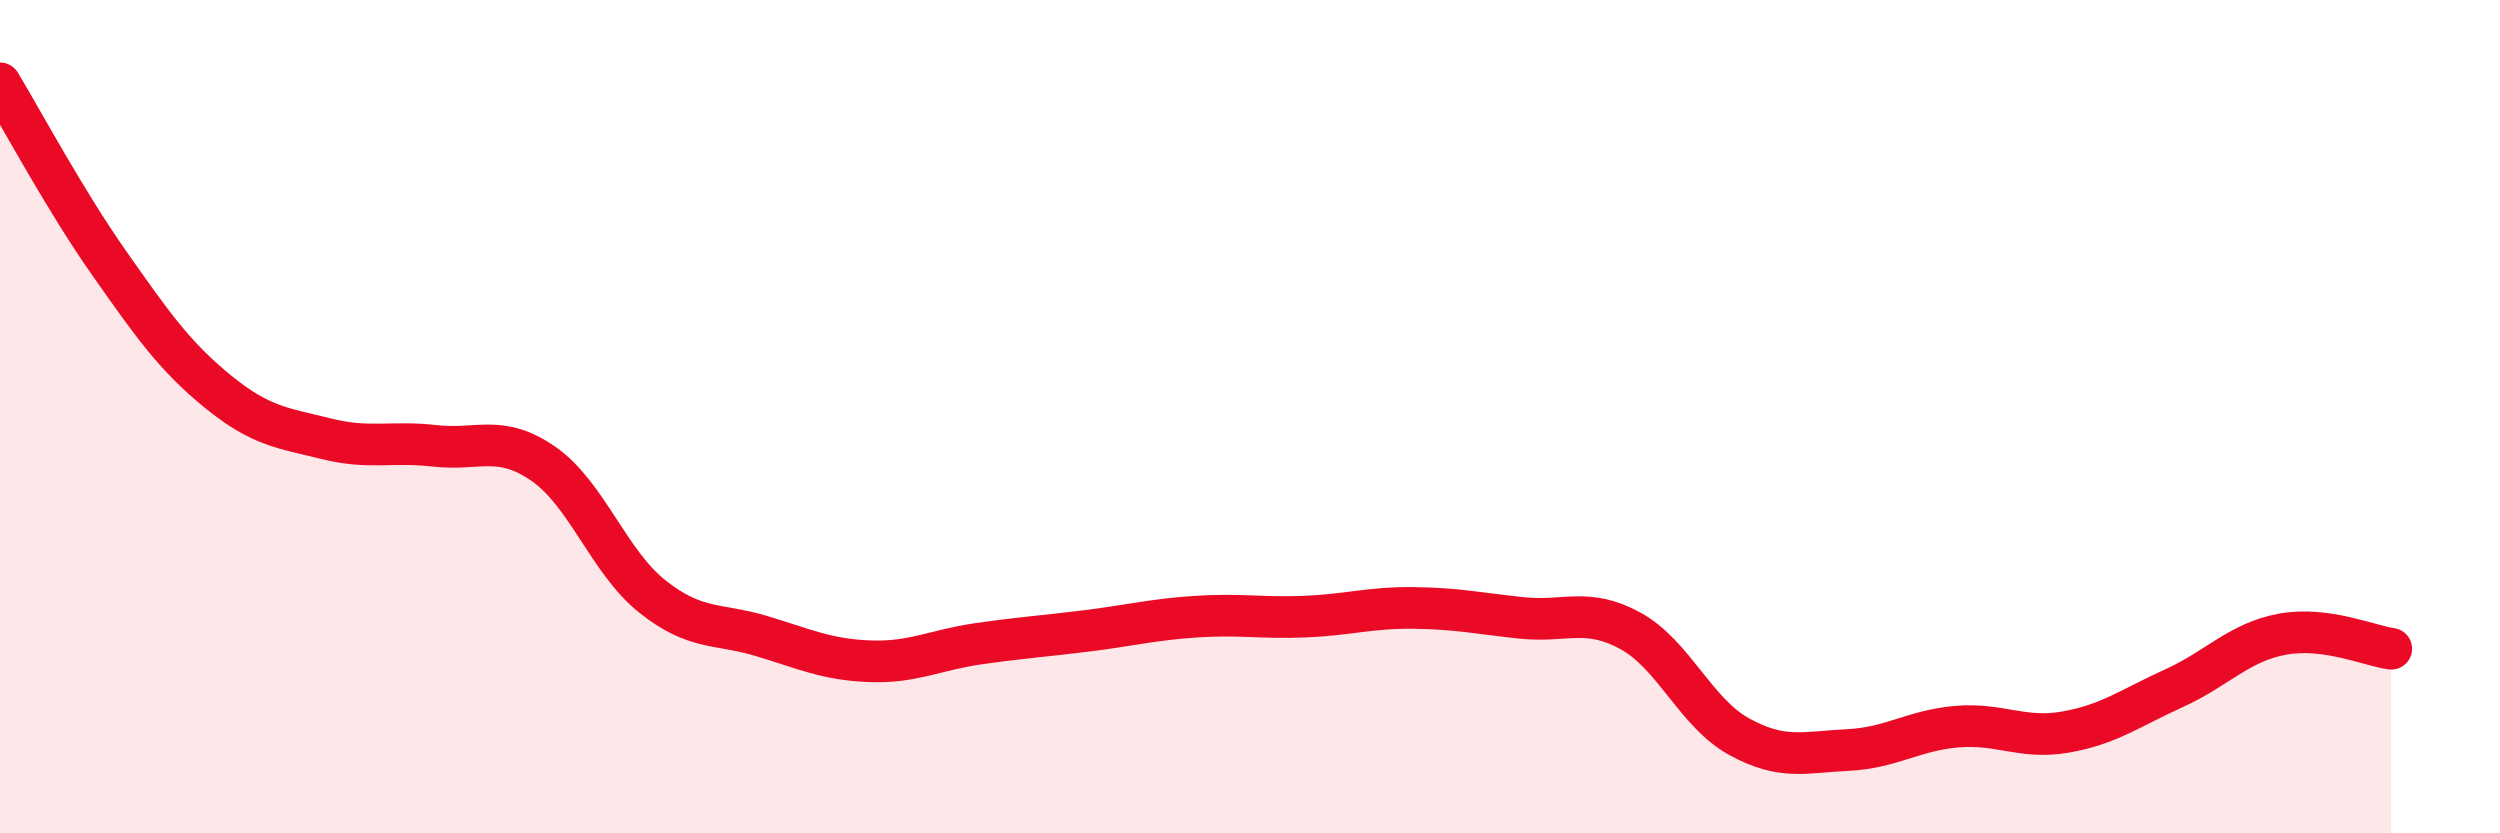 
    <svg width="60" height="20" viewBox="0 0 60 20" xmlns="http://www.w3.org/2000/svg">
      <path
        d="M 0,2 C 0.52,2.86 1.57,4.82 2.61,6.3 C 3.65,7.78 4.18,8.54 5.22,9.39 C 6.26,10.24 6.79,10.27 7.83,10.53 C 8.87,10.79 9.39,10.58 10.43,10.7 C 11.47,10.82 12,10.41 13.04,11.13 C 14.08,11.85 14.61,13.48 15.65,14.31 C 16.69,15.14 17.22,14.95 18.26,15.26 C 19.3,15.57 19.83,15.83 20.87,15.87 C 21.91,15.91 22.44,15.6 23.48,15.45 C 24.52,15.3 25.05,15.27 26.09,15.14 C 27.13,15.01 27.66,14.87 28.7,14.8 C 29.74,14.73 30.26,14.84 31.3,14.8 C 32.34,14.76 32.87,14.58 33.91,14.59 C 34.95,14.6 35.48,14.72 36.52,14.83 C 37.56,14.94 38.09,14.57 39.13,15.14 C 40.17,15.71 40.7,17.11 41.74,17.68 C 42.78,18.25 43.31,18.05 44.35,18 C 45.39,17.95 45.92,17.53 46.96,17.44 C 48,17.35 48.53,17.75 49.57,17.57 C 50.61,17.39 51.13,16.99 52.17,16.52 C 53.21,16.05 53.74,15.41 54.78,15.22 C 55.82,15.03 56.87,15.5 57.39,15.57L57.39 20L0 20Z"
        fill="#EB0A25"
        opacity="0.1"
        stroke-linecap="round"
        stroke-linejoin="round"
      />
      <path
        d="M 0,2 C 0.52,2.86 1.57,4.82 2.61,6.3 C 3.65,7.78 4.18,8.54 5.22,9.39 C 6.26,10.24 6.79,10.27 7.83,10.53 C 8.87,10.79 9.39,10.58 10.43,10.7 C 11.47,10.82 12,10.41 13.04,11.13 C 14.08,11.85 14.61,13.48 15.65,14.31 C 16.69,15.14 17.22,14.95 18.26,15.26 C 19.3,15.57 19.83,15.83 20.87,15.87 C 21.91,15.91 22.44,15.6 23.48,15.45 C 24.52,15.3 25.05,15.27 26.09,15.14 C 27.13,15.01 27.66,14.87 28.7,14.8 C 29.74,14.73 30.26,14.84 31.3,14.8 C 32.34,14.76 32.87,14.58 33.91,14.59 C 34.95,14.6 35.48,14.72 36.52,14.83 C 37.56,14.94 38.09,14.57 39.13,15.14 C 40.17,15.71 40.7,17.11 41.74,17.68 C 42.78,18.25 43.31,18.05 44.35,18 C 45.39,17.95 45.92,17.53 46.96,17.44 C 48,17.35 48.53,17.75 49.57,17.57 C 50.61,17.39 51.13,16.99 52.17,16.52 C 53.21,16.05 53.74,15.41 54.78,15.22 C 55.82,15.03 56.87,15.5 57.39,15.57"
        stroke="#EB0A25"
        stroke-width="1"
        fill="none"
        stroke-linecap="round"
        stroke-linejoin="round"
      />
    </svg>
  